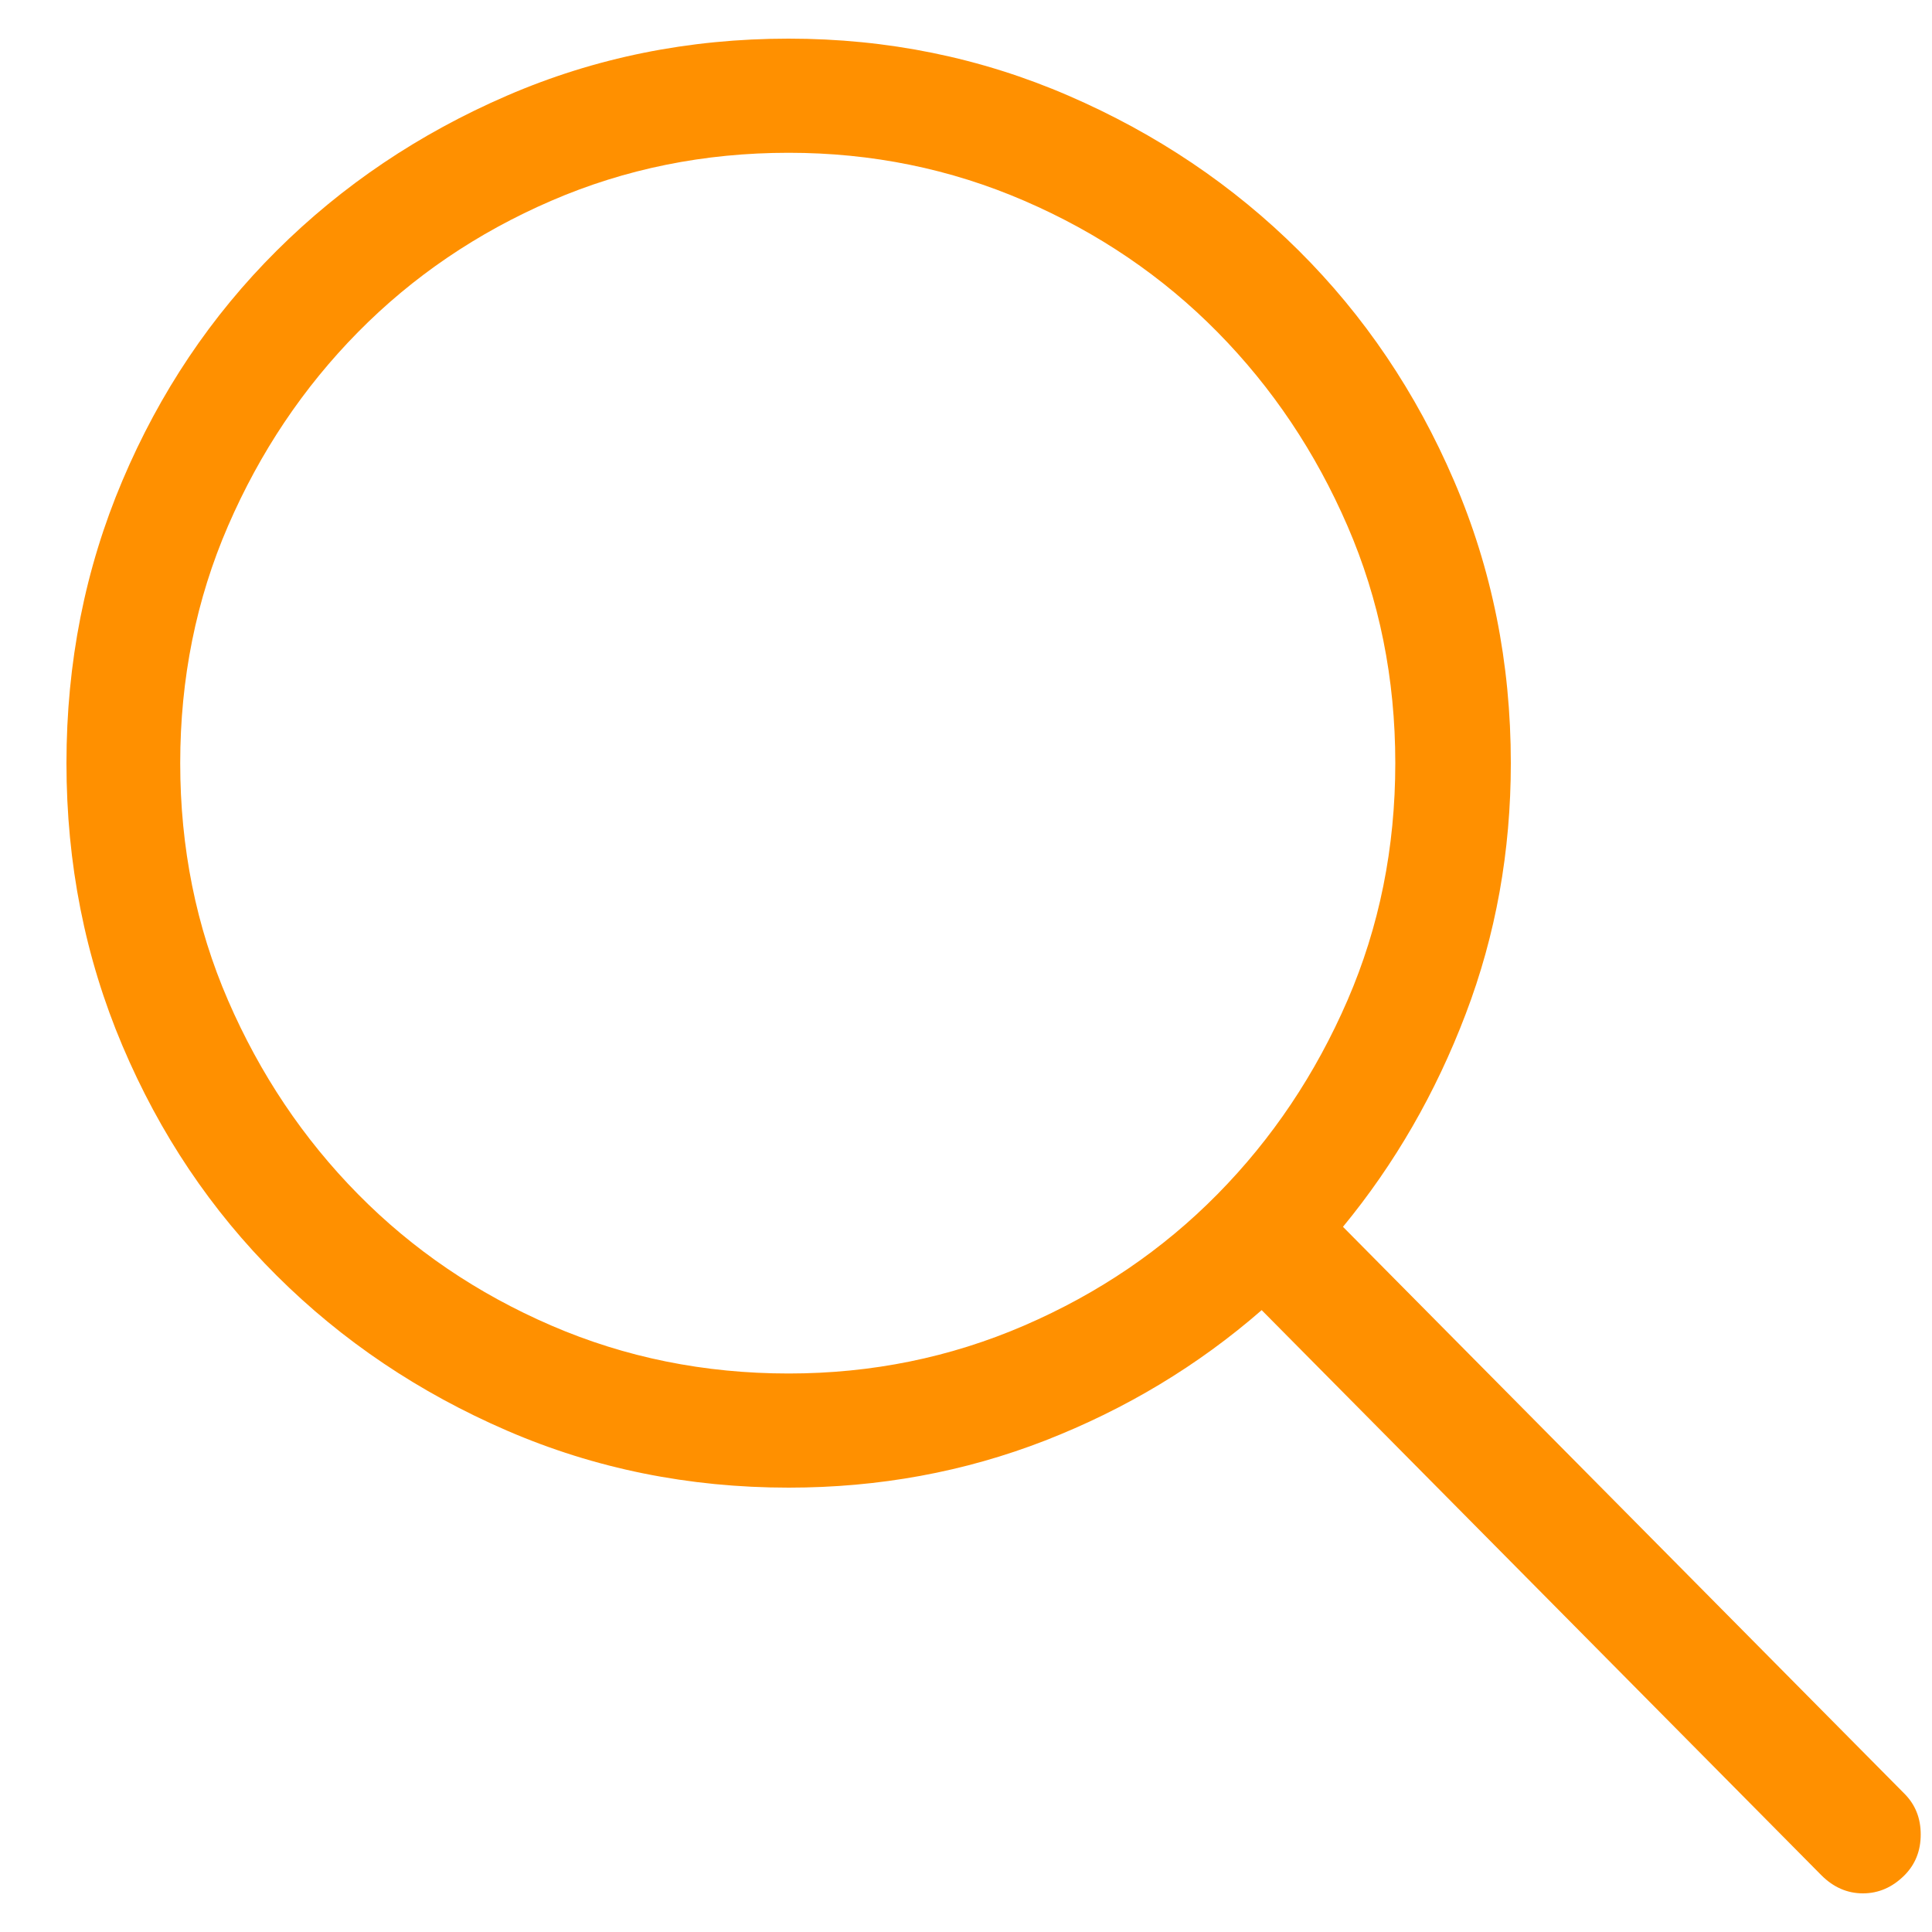 <?xml version="1.0" encoding="UTF-8"?>
<svg width="25px" height="25px" viewBox="0 0 25 25" version="1.1" xmlns="http://www.w3.org/2000/svg" xmlns:xlink="http://www.w3.org/1999/xlink">
    <!-- Generator: Sketch 48.1 (47250) - http://www.bohemiancoding.com/sketch -->
    <title>magnifier - simple-line-icons</title>
    <desc>Created with Sketch.</desc>
    <defs></defs>
    <g id="01_Homepage_Not_logged-in" stroke="none" stroke-width="1" fill="none" fill-rule="evenodd" transform="translate(-360, -287)">
        <g id="Large-Header" fill="#ff9000">
            <g id="Hero-+-Search" transform="translate(339, 173)">
                <g id="Search-Bar" transform="translate(0, 90)">
                    <g id="magnifier" transform="translate(20.933, 24)">
                        <path d="M24.711,23.211 C24.851,23.352 24.921,23.527 24.921,23.738 C24.921,23.949 24.851,24.125 24.711,24.266 C24.555,24.422 24.376,24.5 24.173,24.5 C23.971,24.5 23.792,24.422 23.636,24.266 L16.393,16.953 C15.568,17.672 14.633,18.234 13.59,18.641 C12.546,19.047 11.44,19.25 10.272,19.25 C8.979,19.25 7.764,19.004 6.627,18.512 C5.49,18.02 4.497,17.352 3.649,16.508 C2.8,15.664 2.134,14.672 1.651,13.531 C1.168,12.391 0.927,11.172 0.927,9.875 C0.927,8.578 1.168,7.359 1.651,6.219 C2.134,5.078 2.8,4.086 3.649,3.242 C4.497,2.398 5.49,1.73 6.627,1.238 C7.764,0.746 8.979,0.5 10.272,0.5 C11.549,0.5 12.756,0.746 13.893,1.238 C15.03,1.73 16.023,2.398 16.872,3.242 C17.721,4.086 18.391,5.078 18.881,6.219 C19.372,7.359 19.617,8.578 19.617,9.875 C19.617,11.016 19.423,12.098 19.033,13.121 C18.644,14.145 18.114,15.062 17.445,15.875 L24.711,23.211 Z M10.272,17.773 C11.347,17.773 12.363,17.566 13.321,17.152 C14.279,16.738 15.112,16.172 15.821,15.453 C16.53,14.734 17.09,13.898 17.503,12.945 C17.916,11.992 18.122,10.969 18.122,9.875 C18.122,8.781 17.916,7.758 17.503,6.805 C17.09,5.852 16.53,5.016 15.821,4.297 C15.112,3.578 14.279,3.012 13.321,2.598 C12.363,2.184 11.347,1.977 10.272,1.977 C9.182,1.977 8.158,2.184 7.2,2.598 C6.242,3.012 5.409,3.578 4.7,4.297 C3.991,5.016 3.431,5.852 3.018,6.805 C2.605,7.758 2.399,8.781 2.399,9.875 C2.399,10.969 2.605,11.992 3.018,12.945 C3.431,13.898 3.991,14.734 4.7,15.453 C5.409,16.172 6.242,16.738 7.2,17.152 C8.158,17.566 9.182,17.773 10.272,17.773 Z" id="magnifier---simple-line-icons"></path>
                    </g>
                </g>
            </g>
        </g>
    </g>
</svg>